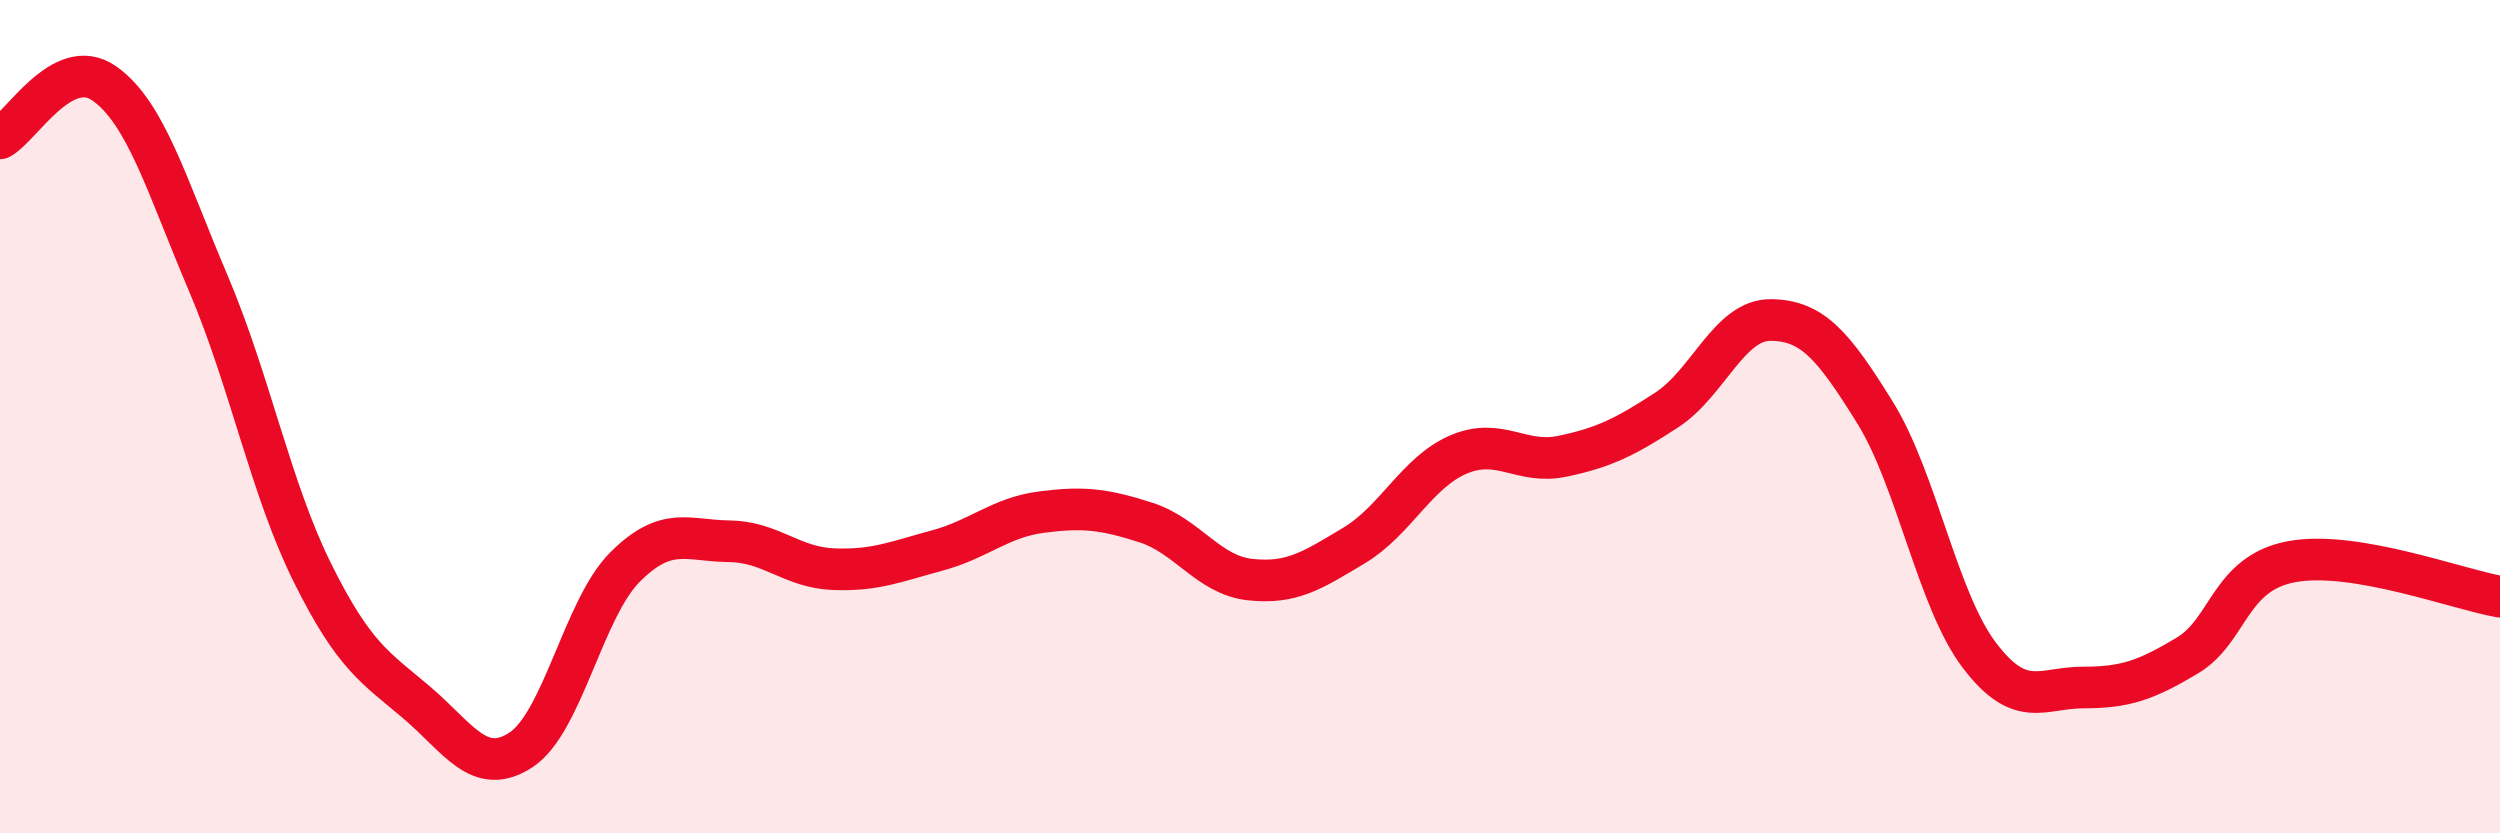 
    <svg width="60" height="20" viewBox="0 0 60 20" xmlns="http://www.w3.org/2000/svg">
      <path
        d="M 0,3.32 C 0.5,3.06 1.5,1.3 2.5,2 C 3.5,2.7 4,4.45 5,6.8 C 6,9.15 6.5,11.74 7.5,13.75 C 8.5,15.76 9,16.01 10,16.86 C 11,17.71 11.5,18.65 12.5,18 C 13.5,17.35 14,14.61 15,13.61 C 16,12.61 16.5,12.98 17.5,12.99 C 18.5,13 19,13.62 20,13.66 C 21,13.7 21.5,13.48 22.5,13.21 C 23.5,12.94 24,12.42 25,12.29 C 26,12.16 26.5,12.22 27.5,12.54 C 28.5,12.86 29,13.8 30,13.91 C 31,14.02 31.5,13.69 32.5,13.09 C 33.5,12.49 34,11.34 35,10.91 C 36,10.48 36.5,11.16 37.5,10.95 C 38.5,10.74 39,10.49 40,9.84 C 41,9.19 41.5,7.67 42.5,7.68 C 43.5,7.69 44,8.29 45,9.9 C 46,11.51 46.5,14.4 47.5,15.72 C 48.5,17.04 49,16.5 50,16.5 C 51,16.5 51.5,16.33 52.5,15.73 C 53.5,15.13 53.5,13.76 55,13.48 C 56.5,13.2 59,14.15 60,14.32L60 20L0 20Z"
        fill="#EB0A25"
        opacity="0.1"
        stroke-linecap="round"
        stroke-linejoin="round"
      />
      <path
        d="M 0,3.32 C 0.5,3.06 1.5,1.3 2.5,2 C 3.5,2.7 4,4.45 5,6.8 C 6,9.15 6.5,11.74 7.5,13.75 C 8.5,15.76 9,16.01 10,16.86 C 11,17.71 11.5,18.65 12.5,18 C 13.5,17.35 14,14.61 15,13.61 C 16,12.61 16.5,12.98 17.5,12.99 C 18.5,13 19,13.62 20,13.66 C 21,13.7 21.5,13.48 22.5,13.21 C 23.5,12.94 24,12.42 25,12.29 C 26,12.16 26.5,12.22 27.5,12.54 C 28.5,12.86 29,13.8 30,13.91 C 31,14.02 31.5,13.69 32.5,13.09 C 33.5,12.49 34,11.34 35,10.91 C 36,10.48 36.5,11.16 37.5,10.95 C 38.5,10.74 39,10.49 40,9.84 C 41,9.19 41.5,7.67 42.5,7.68 C 43.5,7.69 44,8.29 45,9.9 C 46,11.51 46.5,14.4 47.5,15.72 C 48.5,17.04 49,16.5 50,16.5 C 51,16.5 51.5,16.33 52.5,15.73 C 53.5,15.13 53.5,13.76 55,13.48 C 56.5,13.2 59,14.15 60,14.32"
        stroke="#EB0A25"
        stroke-width="1"
        fill="none"
        stroke-linecap="round"
        stroke-linejoin="round"
      />
    </svg>
  